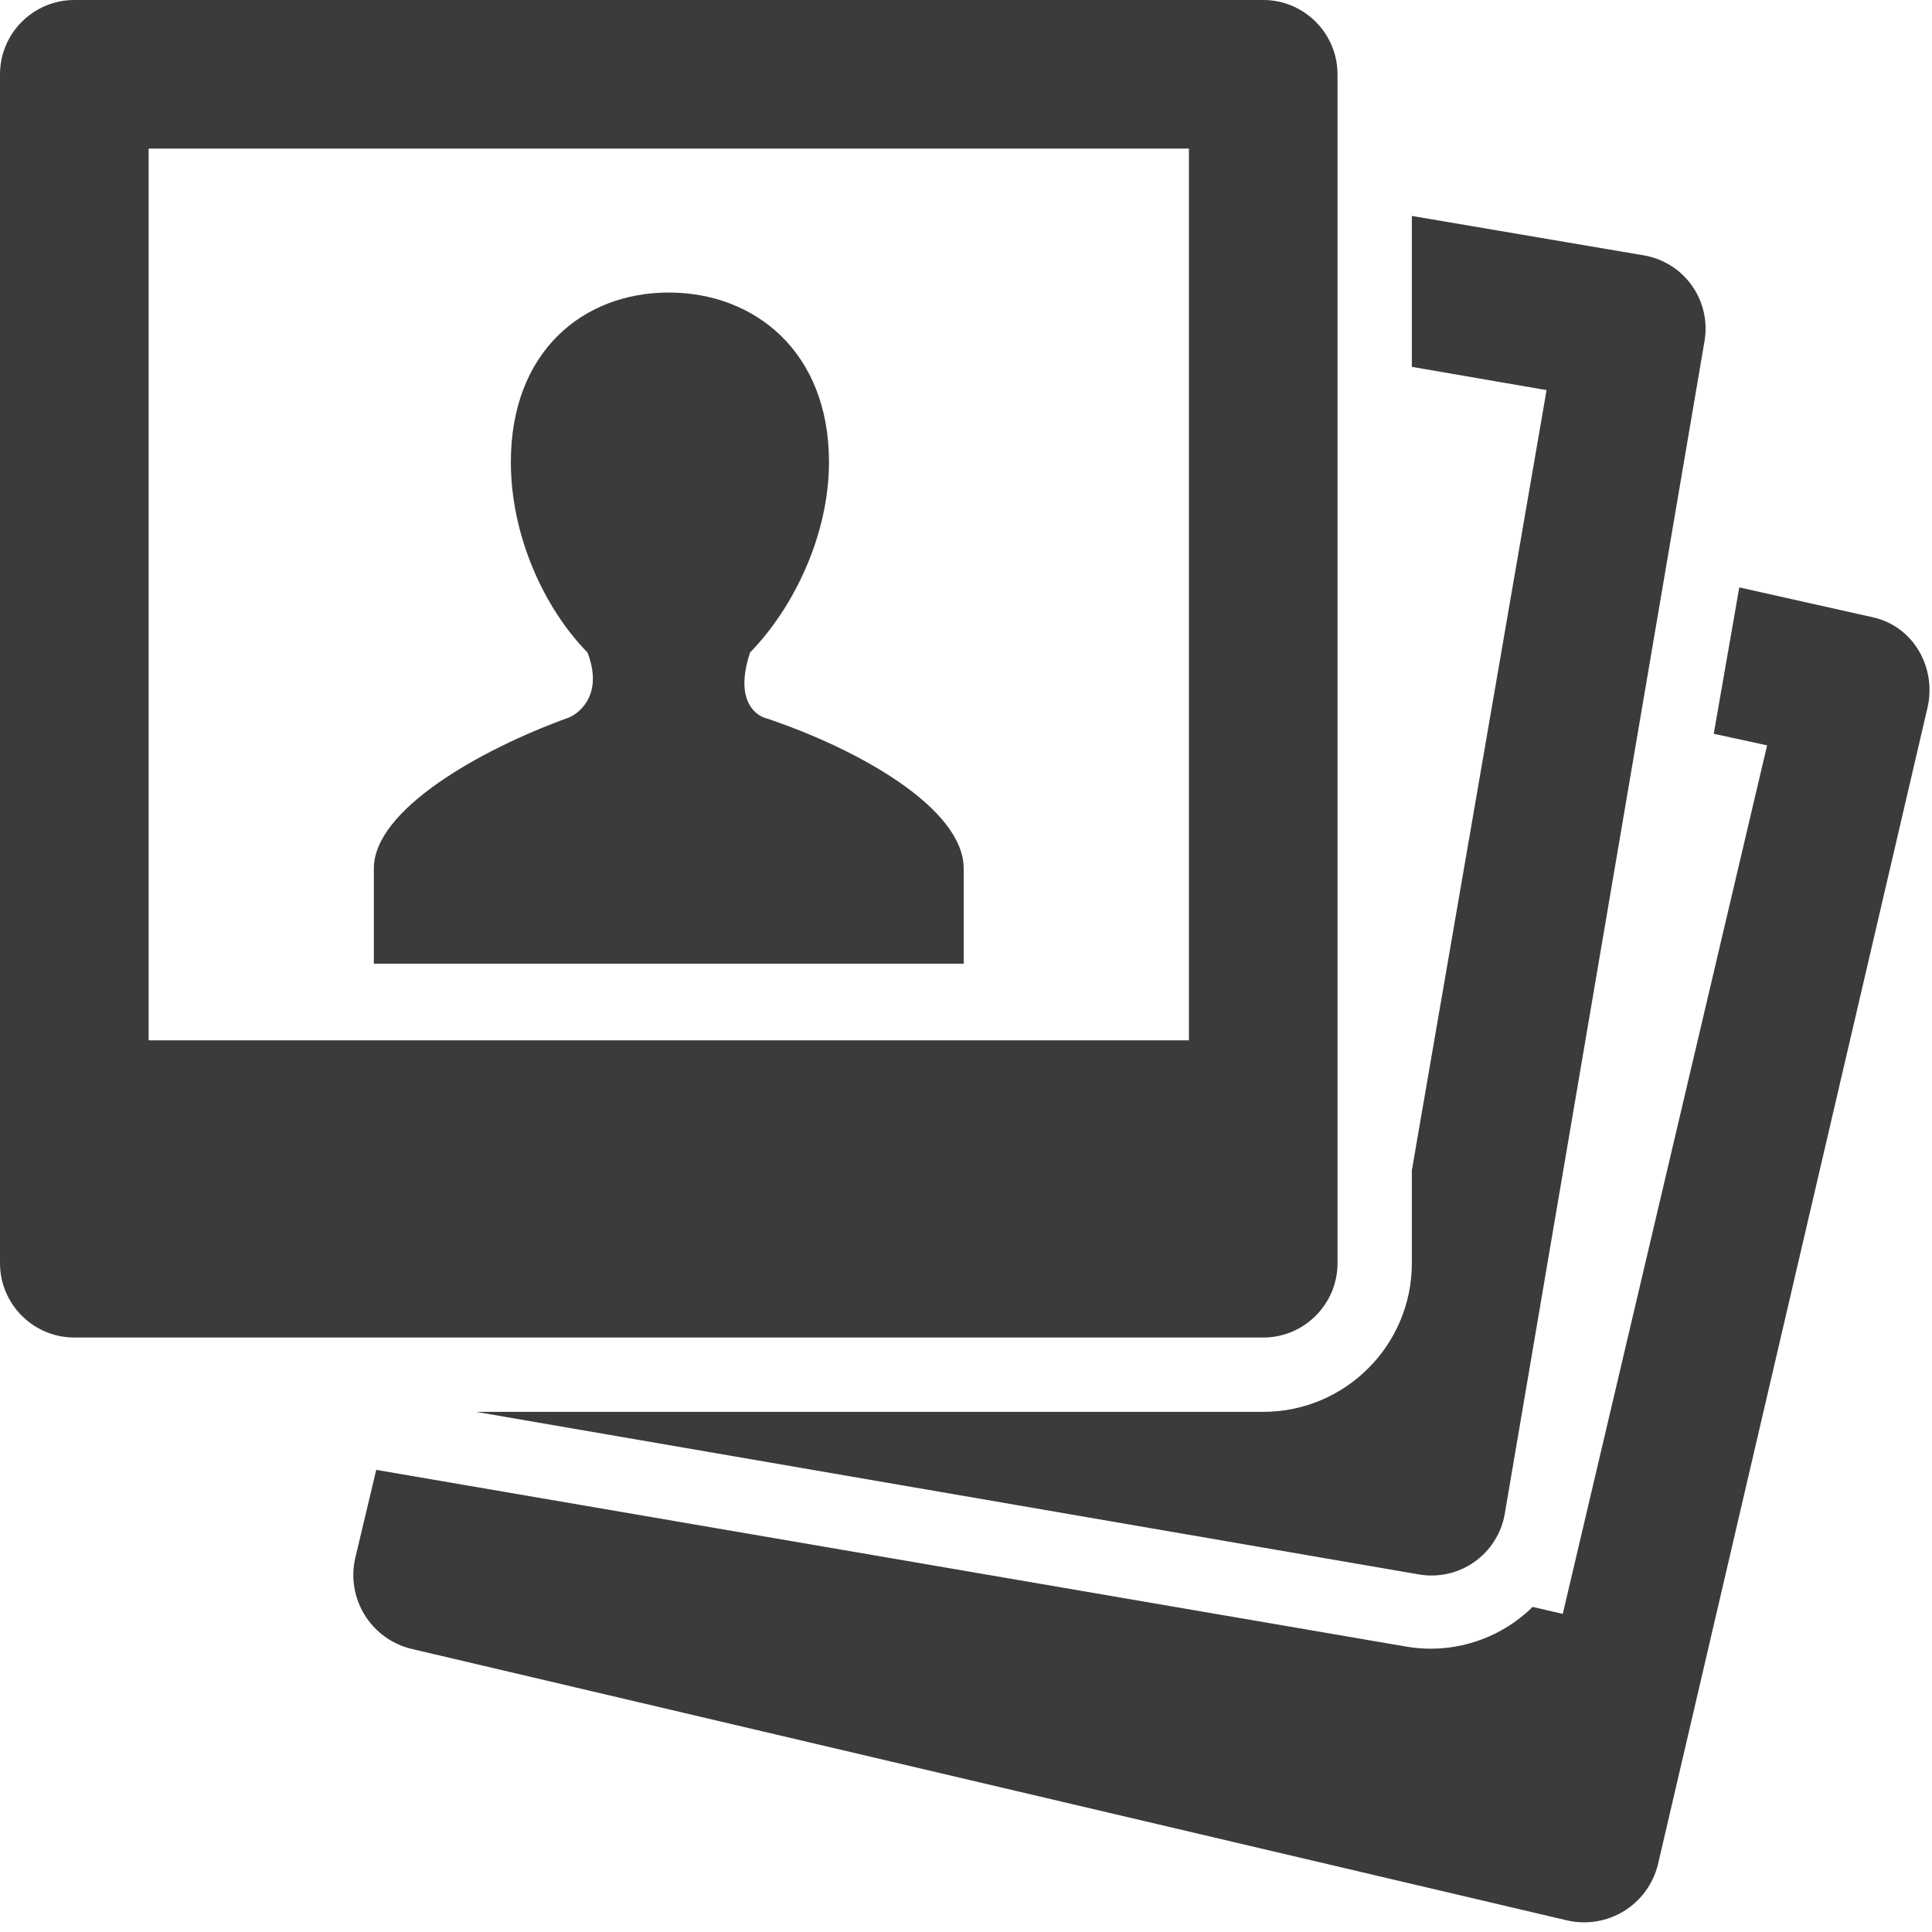 <svg width="60" height="60" viewBox="0 0 60 60" fill="none" xmlns="http://www.w3.org/2000/svg">
<path d="M2.308 0C1.036 0 0 1.036 0 2.308V39.231C0 40.502 1.036 41.538 2.308 41.538H39.231C40.502 41.538 41.538 40.502 41.538 39.231V2.308C41.538 1.036 40.502 0 39.231 0H2.308ZM4.615 4.615H36.923V32.308H4.615V4.615ZM43.846 6.706V11.393L48.03 12.115L43.846 36.346V39.231C43.846 41.779 41.776 43.846 39.231 43.846H14.783L44.063 48.895C44.666 49 45.285 48.861 45.785 48.509C46.285 48.157 46.625 47.622 46.731 47.019L52.934 10.601C52.986 10.303 52.979 9.997 52.913 9.701C52.847 9.405 52.724 9.125 52.549 8.877C52.375 8.629 52.154 8.418 51.898 8.256C51.642 8.094 51.356 7.983 51.058 7.932L43.846 6.706ZM20.769 9.085C18.113 9.085 15.865 10.913 15.865 14.351C15.865 16.599 16.867 18.856 18.245 20.264C18.785 21.672 17.866 22.207 17.668 22.283C14.885 23.289 11.61 25.156 11.61 26.97V29.928H29.928V26.972C29.928 25.103 26.647 23.248 23.725 22.283C23.591 22.239 22.763 21.868 23.294 20.264C24.667 18.856 25.745 16.588 25.745 14.351C25.745 10.913 23.425 9.085 20.769 9.085ZM54.014 18.247L53.222 22.788L54.879 23.148L48.533 50.121L47.596 49.904C47.081 50.411 46.453 50.787 45.762 51C45.072 51.214 44.34 51.258 43.629 51.129L11.684 45.648L11.031 48.392C10.895 48.994 11 49.625 11.323 50.151C11.647 50.676 12.163 51.054 12.761 51.203L48.676 59.642C49.278 59.778 49.909 59.673 50.434 59.35C50.96 59.026 51.337 58.51 51.487 57.911L59.857 21.992C60.15 20.755 59.441 19.475 58.2 19.179L54.016 18.242L54.014 18.247Z" fill="#3B3B3B"/>
</svg>
